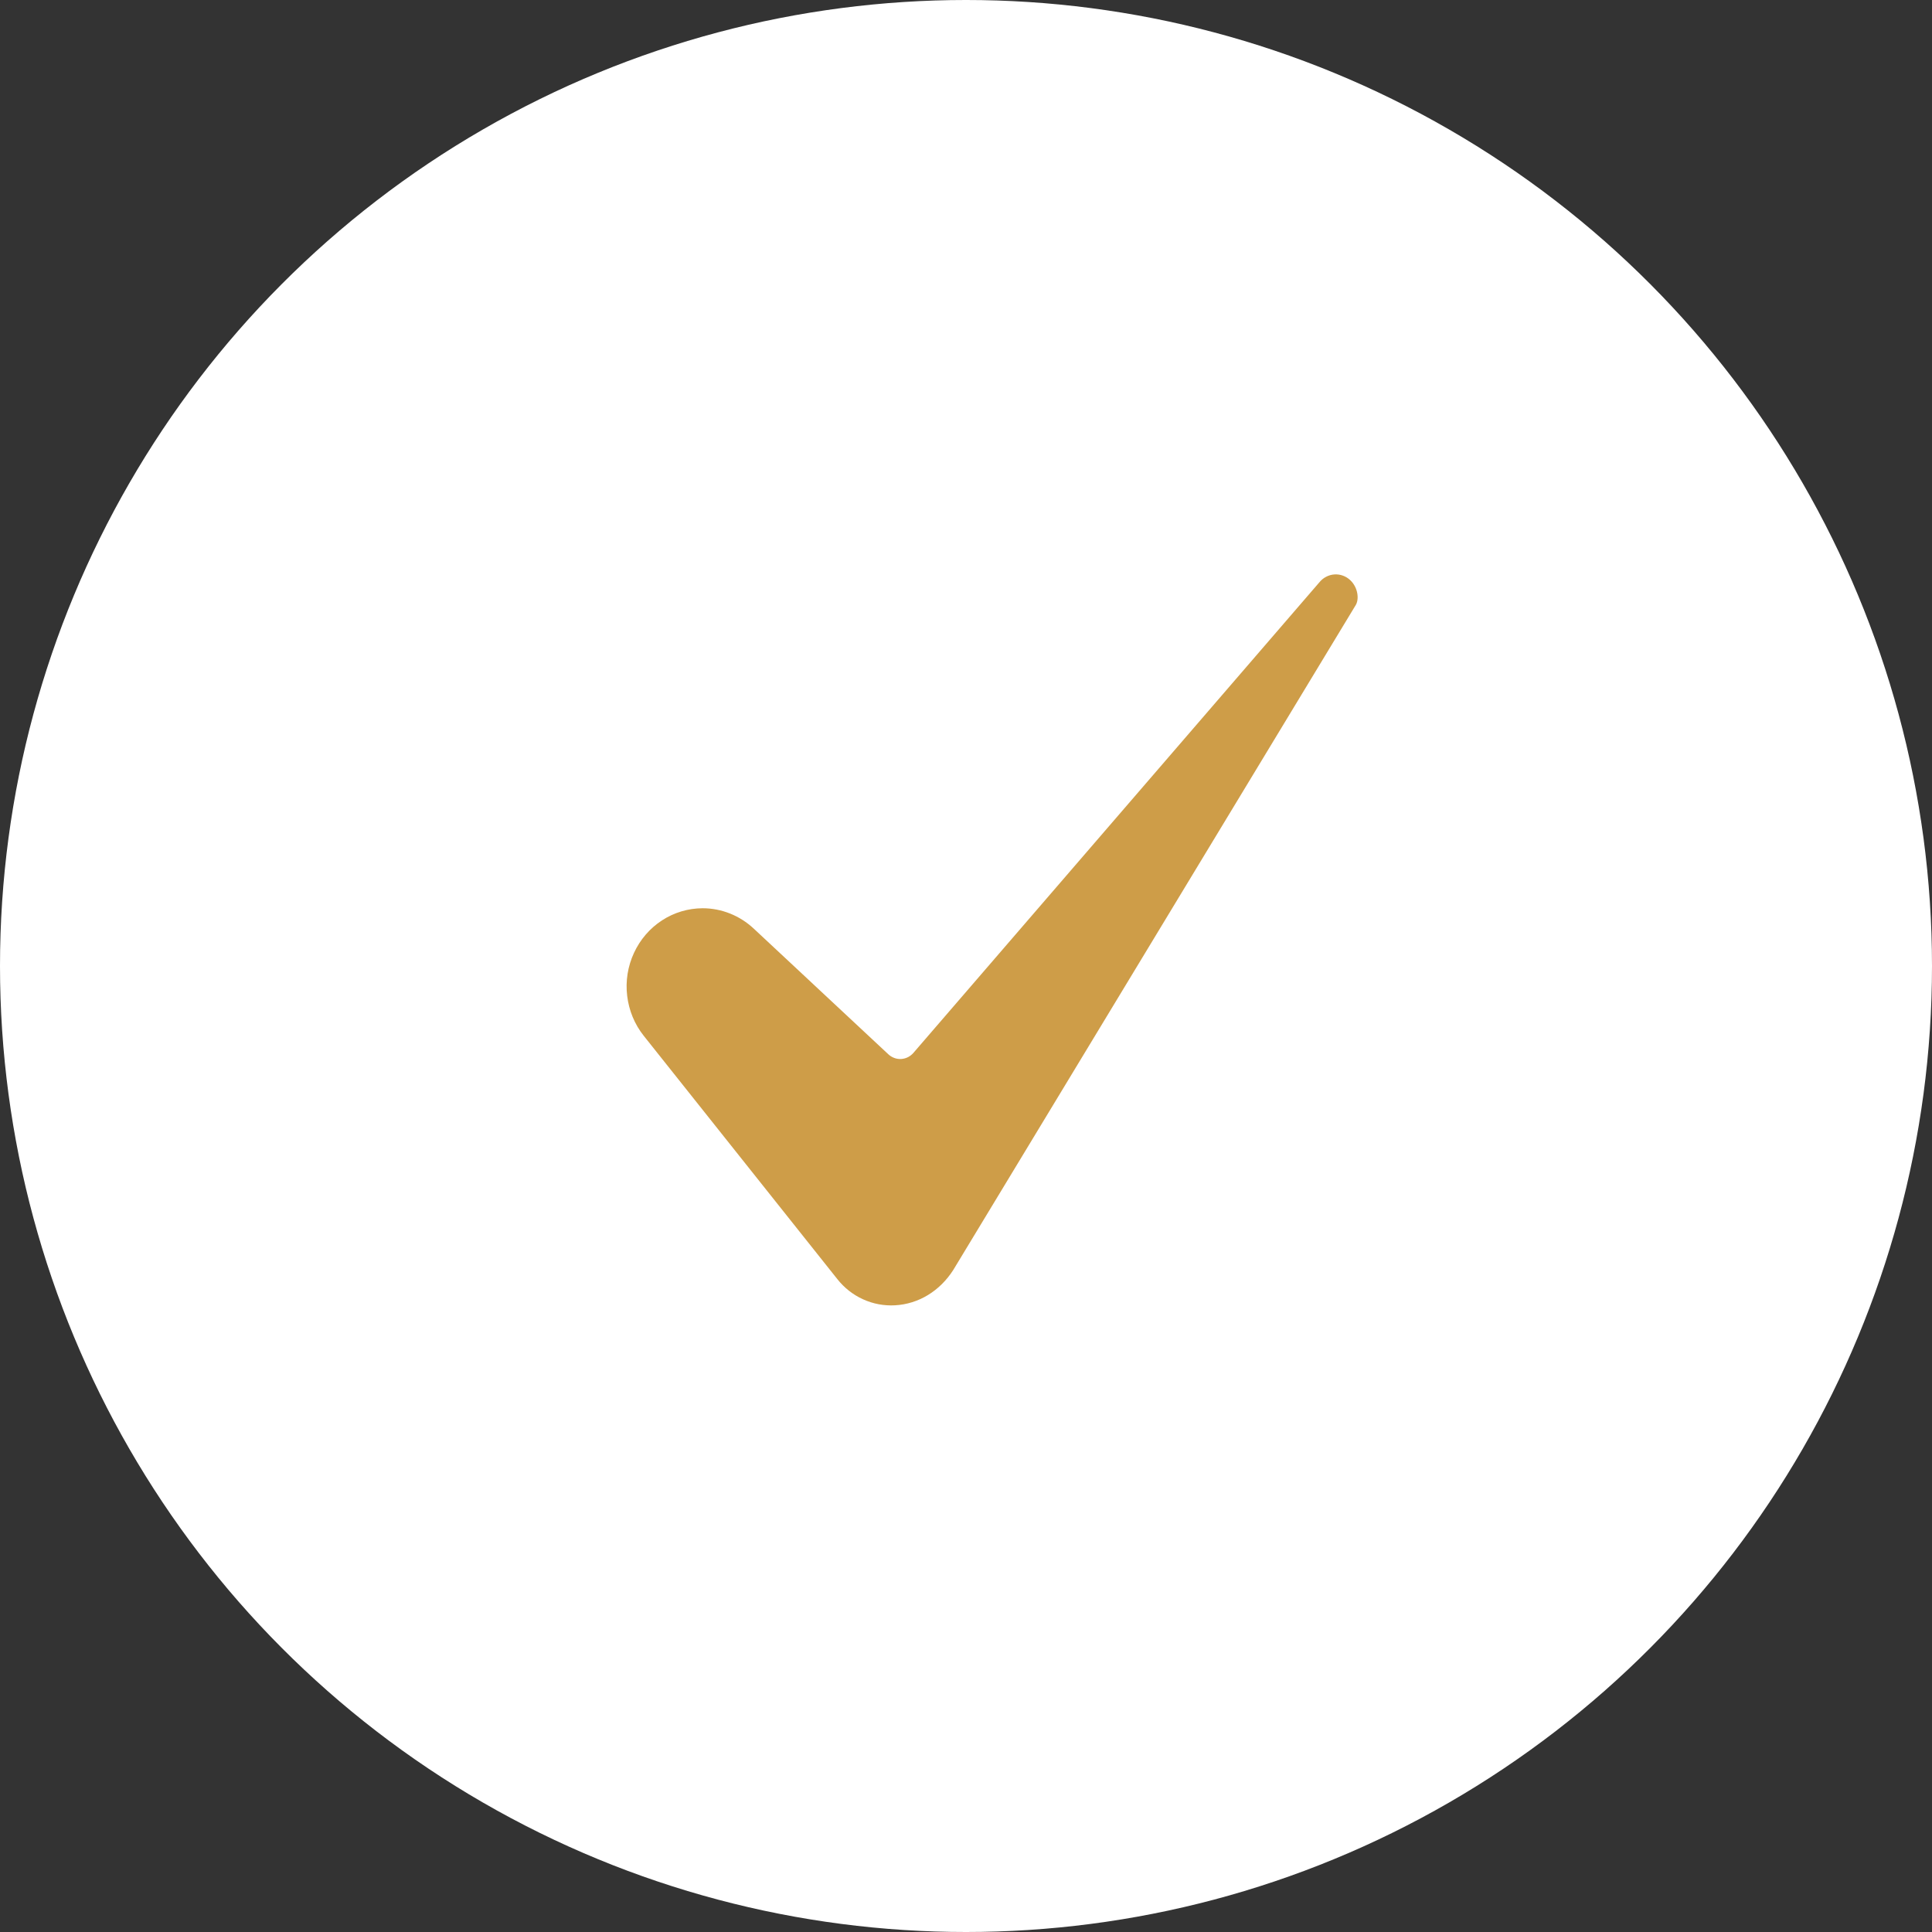 <svg width="37" height="37" viewBox="0 0 37 37" fill="none" xmlns="http://www.w3.org/2000/svg">
<rect x="0" y="0" width="37" height="37" fill="#333333" stroke="none"/>
<circle cx="18.5" cy="18.5" r="18.5" fill="white"/>
<path d="M13.455 17.394C13.18 17.395 12.91 17.475 12.677 17.627C12.445 17.778 12.259 17.994 12.141 18.25C12.023 18.505 11.977 18.79 12.011 19.07C12.044 19.351 12.153 19.616 12.327 19.835L16.034 24.494C16.166 24.662 16.336 24.796 16.528 24.883C16.721 24.971 16.931 25.01 17.142 24.998C17.591 24.973 17.998 24.726 18.257 24.32L25.957 11.599C25.958 11.597 25.959 11.595 25.961 11.593C26.033 11.479 26.009 11.253 25.86 11.112C25.819 11.073 25.771 11.043 25.718 11.024C25.666 11.005 25.61 10.997 25.554 11.001C25.498 11.005 25.444 11.021 25.395 11.047C25.345 11.073 25.301 11.11 25.266 11.154C25.263 11.158 25.26 11.161 25.257 11.164L17.492 20.165C17.462 20.199 17.426 20.227 17.386 20.247C17.346 20.267 17.302 20.278 17.258 20.281C17.213 20.283 17.169 20.277 17.127 20.261C17.085 20.246 17.046 20.222 17.013 20.191L14.436 17.785C14.168 17.534 13.818 17.394 13.455 17.394Z" fill="#CE9D48"/>
</svg>
